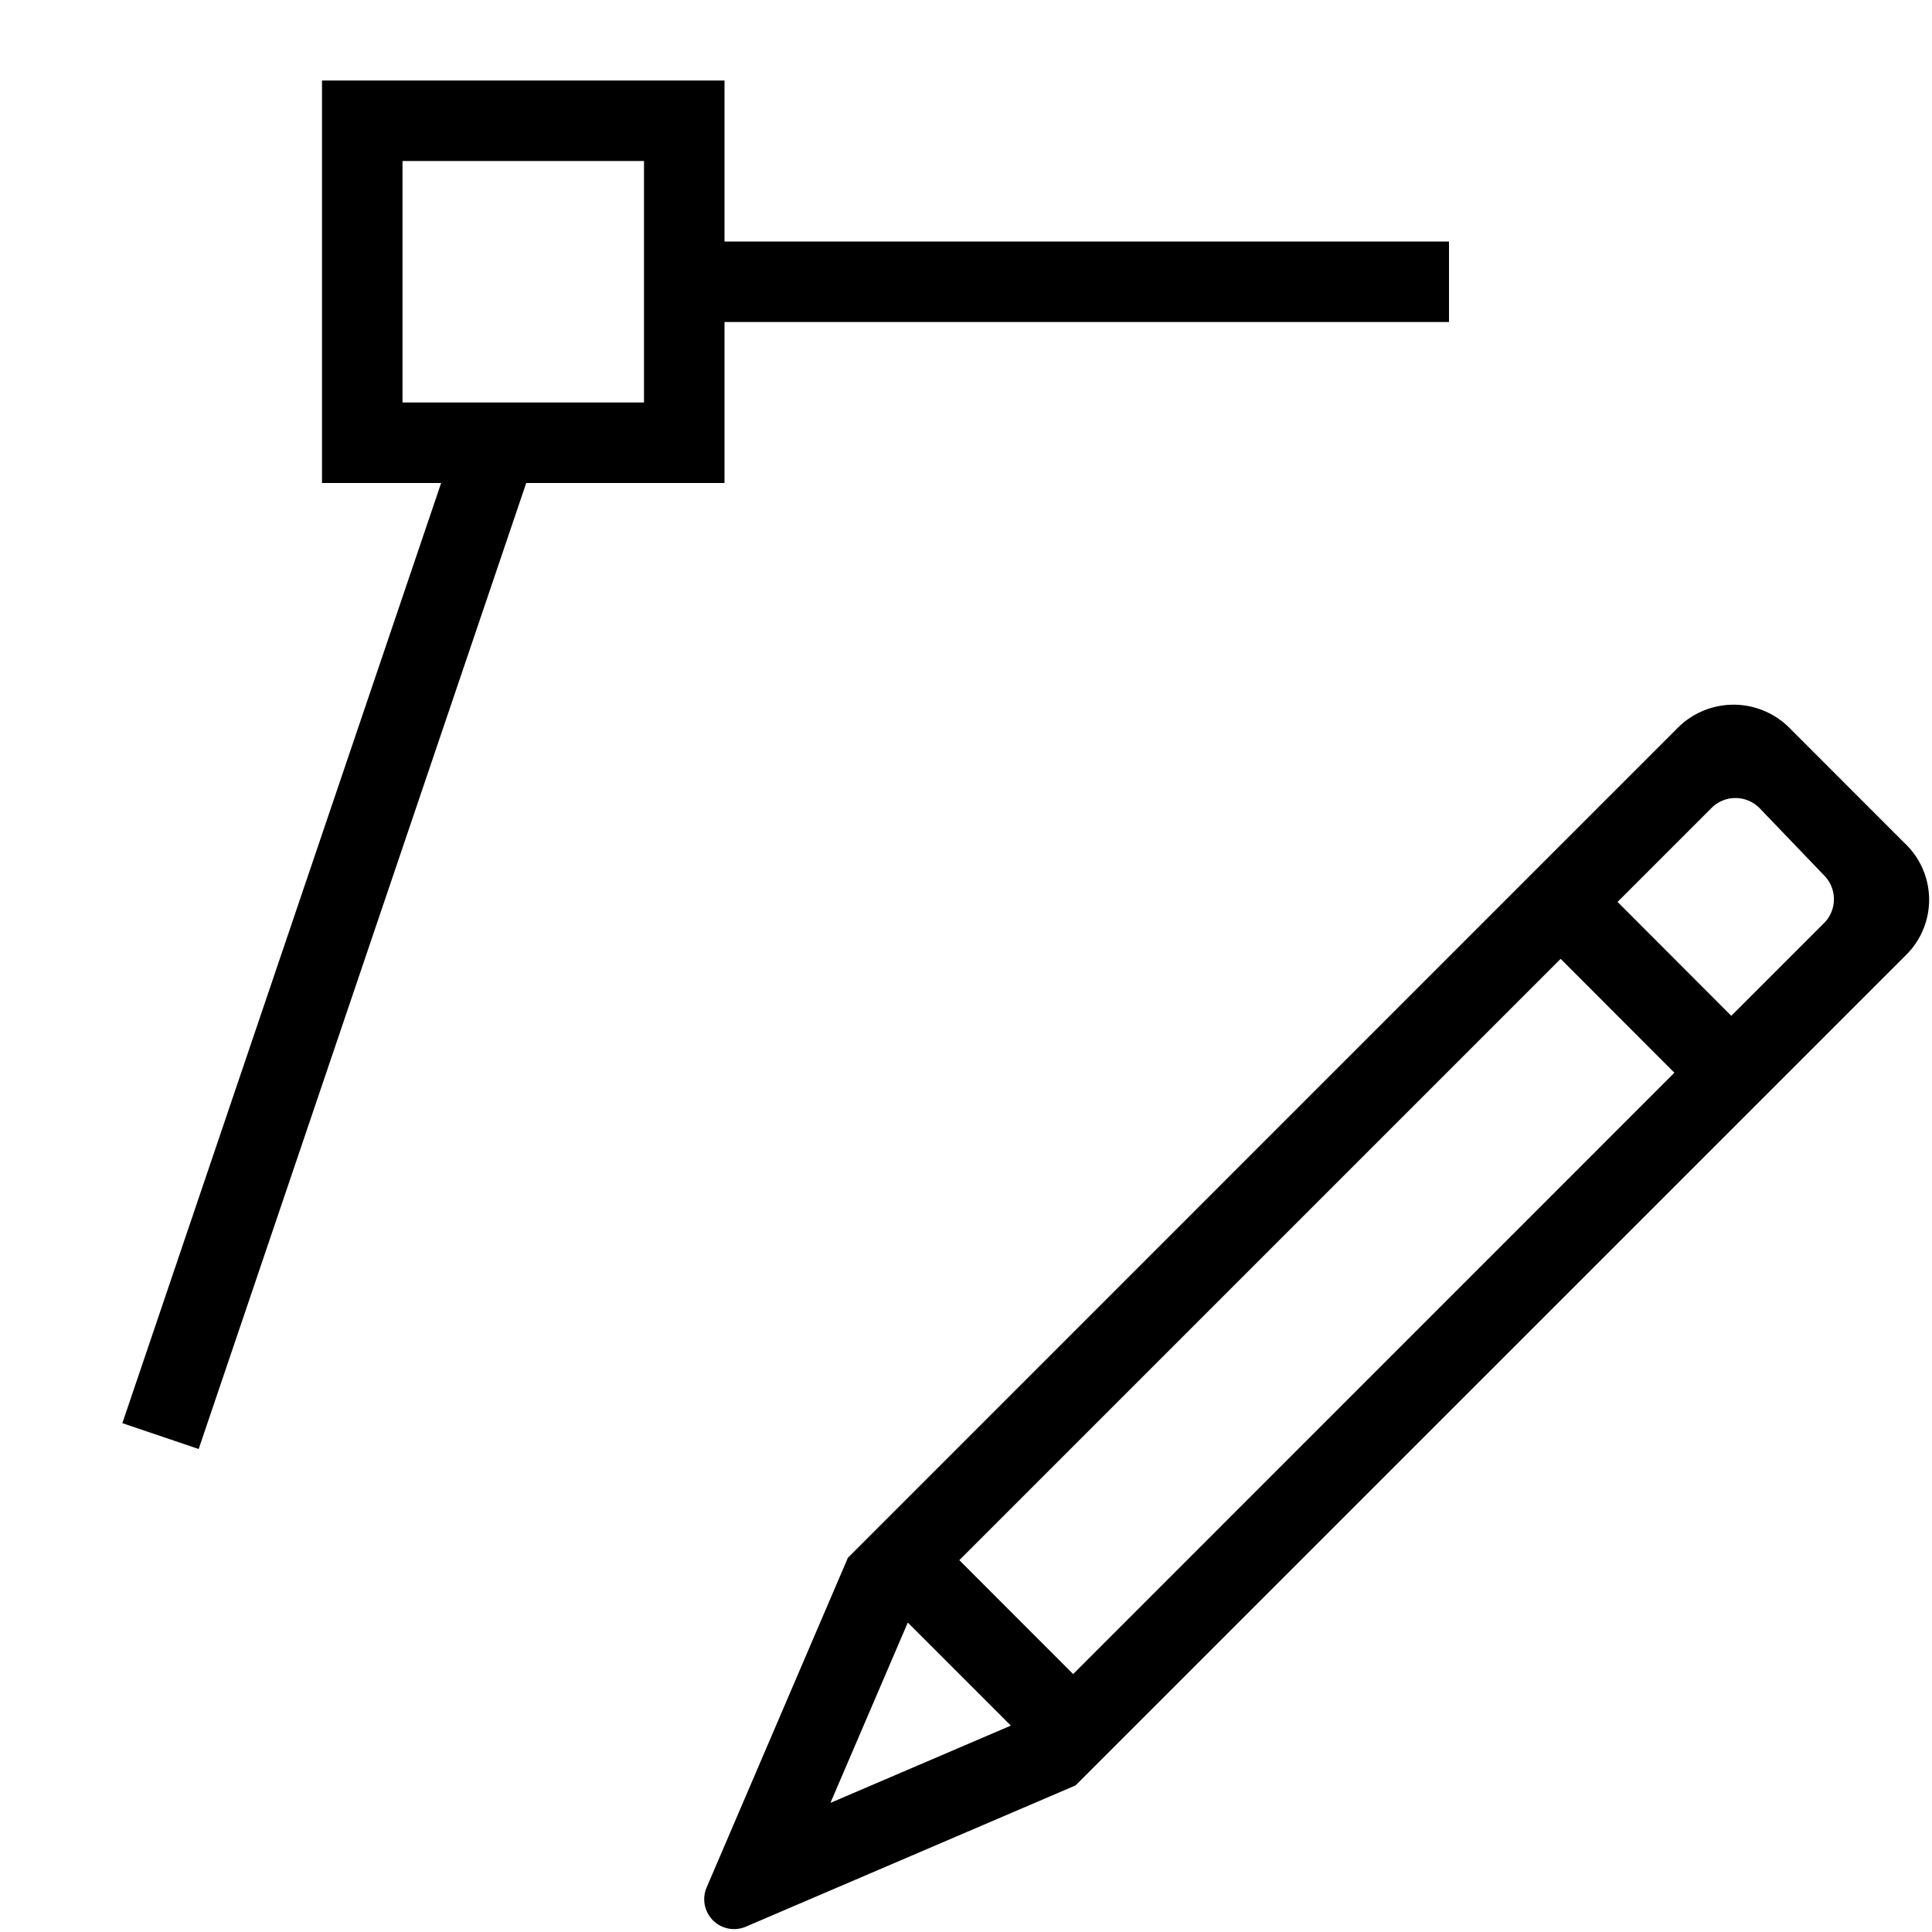 <?xml version="1.0" encoding="utf-8"?>
<svg width="800px" height="800px" viewBox="0 0 24 24" xmlns="http://www.w3.org/2000/svg"><path d="M9 4h9V3H9V1H4v5h1.48L1.52 17.679l.948.321L6.537 6H9zM5 5V2h3v3zm17.228 4.041a.98.98 0 0 0-1.386 0l-10.309 10.31-1.755 4.096a.371.371 0 0 0 .487.487l4.096-1.755 10.325-10.324a.965.965 0 0 0-.03-1.385zM10.316 22.396l.961-2.24 1.28 1.28zm3.015-1.6l-1.414-1.415 7.47-7.47 1.413 1.415zm9.328-9.329l-1.152 1.152-1.413-1.415 1.168-1.168a.42.42 0 0 1 .599.006l.804.838a.42.42 0 0 1-.006.587z"/><path fill="none" d="M0 0h24v24H0z"/></svg>